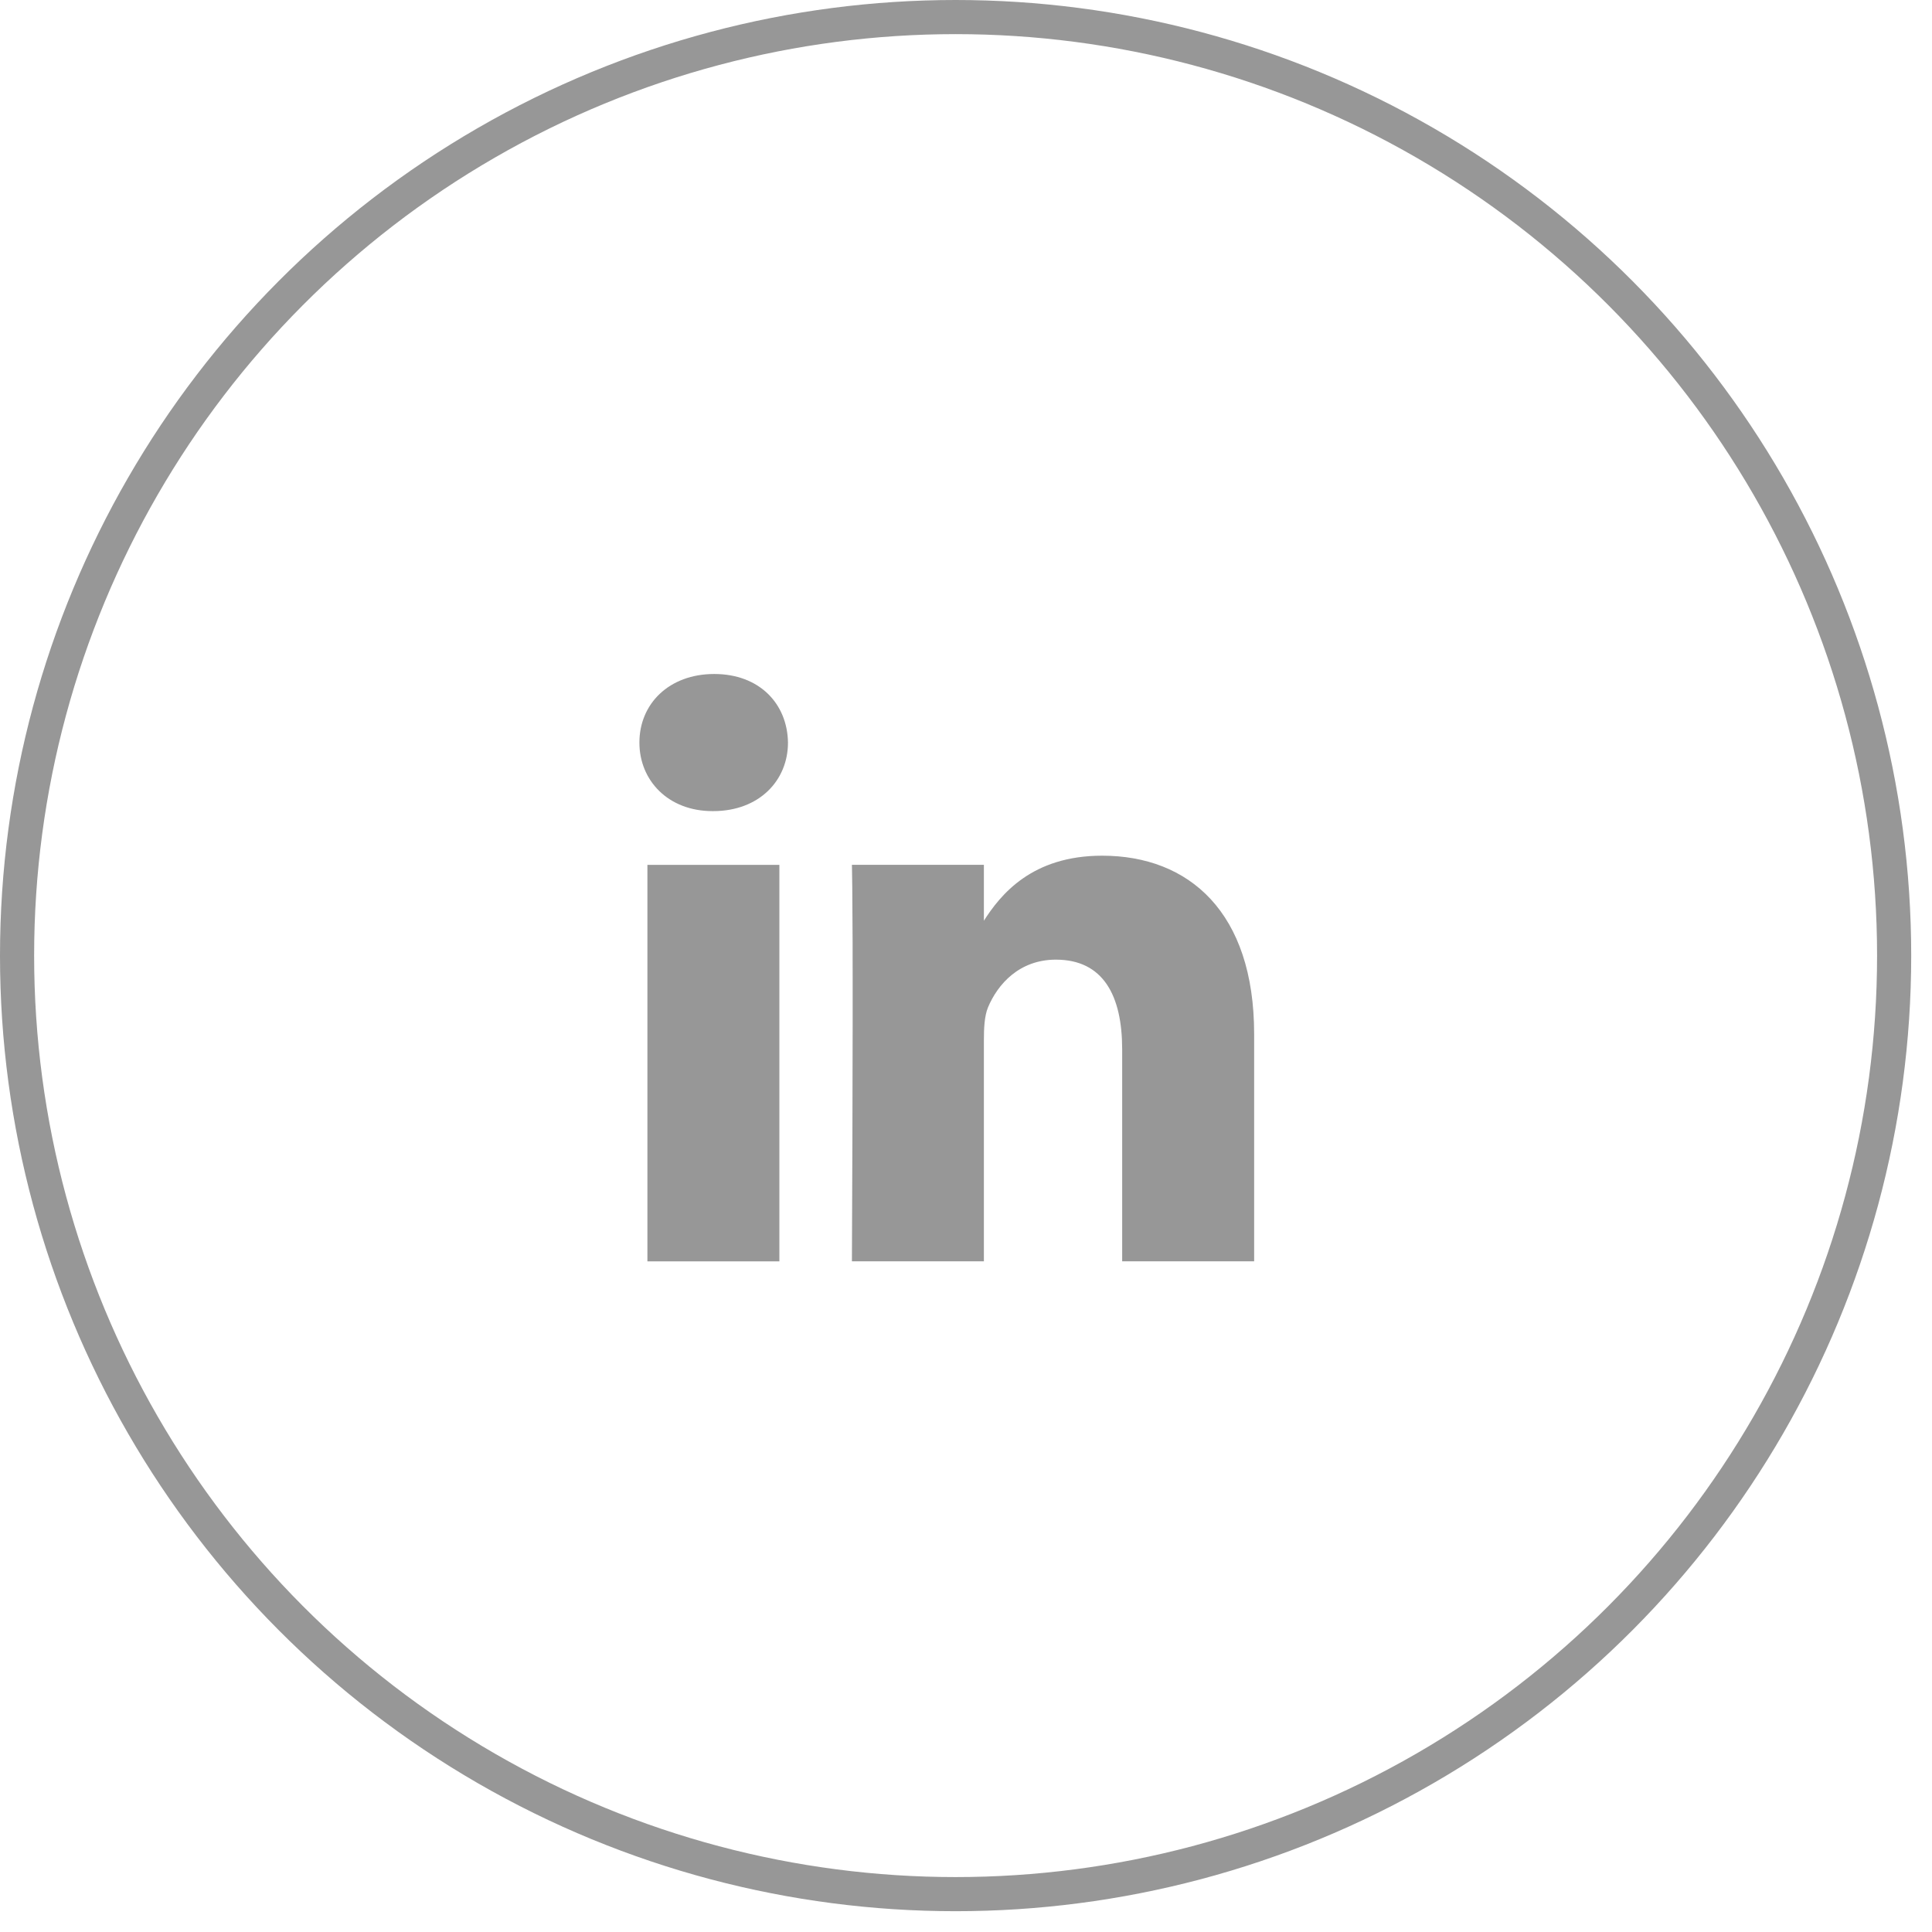 <svg width="42" height="42" viewBox="0 0 42 42" fill="none" xmlns="http://www.w3.org/2000/svg">
<circle cx="20.774" cy="20.774" r="20.403" stroke="#979797" stroke-width="0.742"/>
<path fill-rule="evenodd" clip-rule="evenodd" d="M15.503 17.633H15.49C14.521 17.633 13.9 16.963 13.9 16.143C13.9 15.298 14.546 14.652 15.527 14.652C16.509 14.652 17.117 15.298 17.13 16.143C17.13 16.963 16.509 17.633 15.503 17.633ZM16.943 27.421H14.074V18.801H16.943V27.421ZM21.376 20.036L21.389 20.015L21.389 18.8H18.52L18.52 18.802L18.52 18.82L18.52 18.827L18.521 18.847C18.524 18.968 18.531 19.363 18.535 20.487L18.535 20.714L18.535 20.834L18.536 21.225L18.536 21.365L18.536 22.147L18.536 22.32L18.535 22.683C18.534 23.87 18.529 25.414 18.52 27.42H21.389V22.601C21.389 22.353 21.401 22.092 21.476 21.905C21.687 21.396 22.159 20.862 22.954 20.862C23.985 20.862 24.395 21.645 24.395 22.812V27.42H27.264V22.477C27.264 19.831 25.848 18.602 23.96 18.602C22.436 18.602 21.751 19.441 21.376 20.036Z" fill="#979797"/>
</svg>
